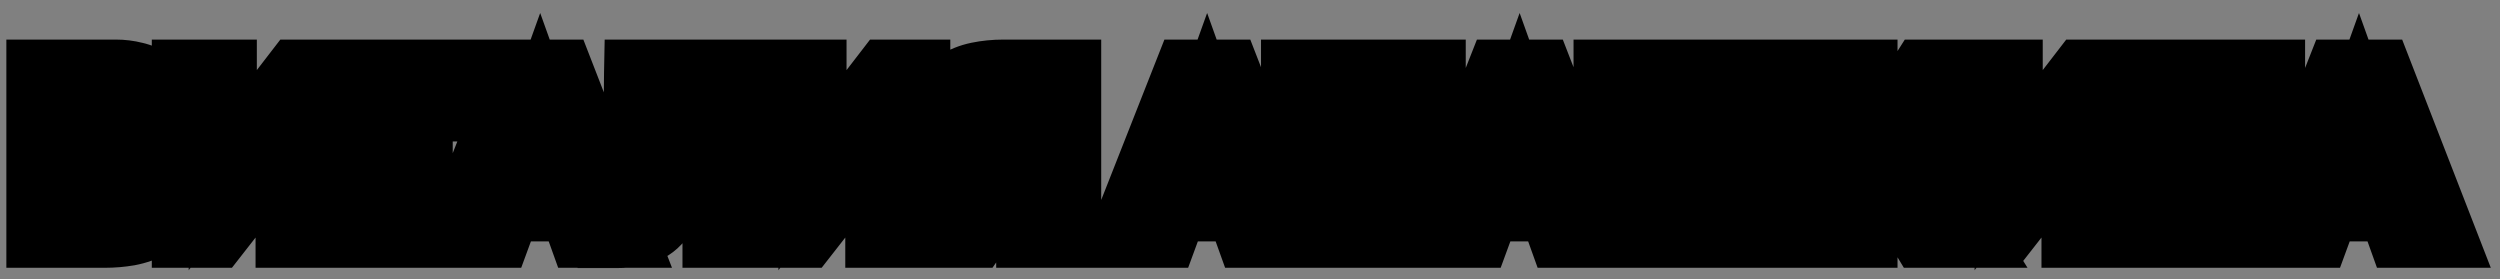 <?xml version="1.0" encoding="UTF-8"?> <svg xmlns="http://www.w3.org/2000/svg" width="188" height="21" viewBox="0 0 188 21" fill="none"><rect x="0" y="0" width="188" height="21" fill="#808080" stroke="none"/><mask id="path-1-outside-1_1602_45" maskUnits="userSpaceOnUse" x="-0.199" y="0.576" width="188" height="20" fill="black"><rect fill="white" x="-0.199" y="0.576" width="188" height="20"></rect><path d="M3.042 17.576V5.54H8.703C9.19 5.54 9.655 5.597 10.097 5.71C10.55 5.812 10.947 5.988 11.287 6.237C11.627 6.475 11.899 6.793 12.103 7.189C12.307 7.586 12.409 8.073 12.409 8.651C12.409 9.15 12.307 9.609 12.103 10.028C11.91 10.436 11.598 10.771 11.168 11.031C11.757 11.258 12.199 11.62 12.494 12.119C12.8 12.607 12.953 13.196 12.953 13.887C12.953 14.635 12.794 15.247 12.477 15.723C12.171 16.199 11.774 16.573 11.287 16.845C10.811 17.117 10.272 17.31 9.672 17.423C9.071 17.525 8.476 17.576 7.887 17.576H3.042ZM7.768 10.317C8.334 10.317 8.793 10.232 9.145 10.062C9.507 9.881 9.689 9.563 9.689 9.11C9.689 8.883 9.638 8.702 9.536 8.566C9.445 8.419 9.32 8.311 9.162 8.243C9.014 8.164 8.839 8.113 8.635 8.09C8.442 8.068 8.238 8.056 8.023 8.056H5.813V10.317H7.768ZM5.813 15.077H7.904C8.221 15.077 8.516 15.06 8.788 15.026C9.071 14.992 9.315 14.93 9.519 14.839C9.723 14.748 9.881 14.618 9.995 14.448C10.119 14.267 10.182 14.034 10.182 13.751C10.182 13.502 10.125 13.303 10.012 13.156C9.91 12.998 9.768 12.879 9.587 12.799C9.405 12.72 9.196 12.669 8.958 12.646C8.72 12.623 8.47 12.612 8.21 12.612H5.813V15.077ZM16.75 12.799L22.343 5.54H24.553V17.576H21.782V10.419L16.189 17.576H13.979V5.54H16.75V12.799ZM25.038 8.073V5.54H35.17V8.073H31.481V17.576H28.71V8.073H25.038ZM38.136 15.587L37.405 17.576H34.413L39.156 5.54H42.114L46.789 17.576H43.78L43.066 15.587H38.136ZM38.986 13.105H42.216C41.955 12.346 41.689 11.592 41.417 10.844C41.156 10.085 40.89 9.325 40.618 8.566L38.986 13.105ZM50.571 8.073L50.554 10.946C50.554 11.354 50.548 11.79 50.537 12.255C50.526 12.709 50.492 13.162 50.435 13.615C50.389 14.069 50.316 14.511 50.214 14.941C50.112 15.361 49.965 15.74 49.772 16.08C49.466 16.624 49.035 17.015 48.48 17.253C47.925 17.48 47.261 17.593 46.491 17.593H45.998V15.06C46.383 15.06 46.684 14.998 46.899 14.873C47.126 14.737 47.301 14.567 47.426 14.363C47.55 14.148 47.641 13.904 47.698 13.632C47.766 13.349 47.811 13.06 47.834 12.765C47.879 12.028 47.907 11.354 47.919 10.742C47.941 10.119 47.953 9.524 47.953 8.957C47.964 8.379 47.97 7.818 47.97 7.274C47.97 6.719 47.975 6.141 47.987 5.54H56.657V17.576H53.886V8.073H50.571ZM61.096 12.799L66.689 5.54H68.899V17.576H66.128V10.419L60.535 17.576H58.325V5.54H61.096V12.799ZM80.247 5.54V17.576H77.476V13.632H76.048L73.294 17.576H70.013L73.277 13.258C72.337 12.998 71.634 12.556 71.169 11.932C70.716 11.309 70.489 10.527 70.489 9.586C70.489 8.793 70.625 8.136 70.897 7.614C71.169 7.093 71.532 6.679 71.985 6.373C72.439 6.067 72.966 5.852 73.566 5.727C74.167 5.603 74.802 5.54 75.47 5.54H80.247ZM77.476 11.201V8.073H75.045C74.785 8.085 74.541 8.124 74.314 8.192C74.099 8.249 73.906 8.339 73.736 8.464C73.566 8.589 73.436 8.748 73.345 8.94C73.255 9.133 73.209 9.371 73.209 9.654C73.209 9.96 73.277 10.215 73.413 10.419C73.561 10.612 73.742 10.771 73.957 10.895C74.184 11.008 74.433 11.088 74.705 11.133C74.977 11.178 75.255 11.201 75.538 11.201H77.476ZM88.289 15.587L87.558 17.576H84.566L89.309 5.54H92.267L96.942 17.576H93.933L93.219 15.587H88.289ZM89.139 13.105H92.369C92.109 12.346 91.842 11.592 91.57 10.844C91.309 10.085 91.043 9.325 90.771 8.566L89.139 13.105ZM100.163 10.385H104.889V5.54H107.66V17.576H104.889V12.884H100.163V17.576H97.392V5.54H100.163V10.385ZM111.79 15.587L111.059 17.576H108.067L112.81 5.54H115.768L120.443 17.576H117.434L116.72 15.587H111.79ZM112.64 13.105H115.87C115.61 12.346 115.343 11.592 115.071 10.844C114.811 10.085 114.544 9.325 114.272 8.566L112.64 13.105ZM120.893 17.576V5.54H123.664V15.077H126.911V5.54H129.682V15.077H132.929V5.54H135.7V17.576H120.893ZM140.13 12.85V17.576H137.359V5.54H140.13V10.334H141.609L144.652 5.54H147.831L143.921 11.286L147.848 17.576H144.618L141.762 12.85H140.13ZM151.05 12.799L156.643 5.54H158.853V17.576H156.082V10.419L150.489 17.576H148.279V5.54H151.05V12.799ZM163.282 10.385H168.008V5.54H170.779V17.576H168.008V12.884H163.282V17.576H160.511V5.54H163.282V10.385ZM174.91 15.587L174.179 17.576H171.187L175.93 5.54H178.888L183.563 17.576H180.554L179.84 15.587H174.91ZM175.76 13.105H178.99C178.729 12.346 178.463 11.592 178.191 10.844C177.93 10.085 177.664 9.325 177.392 8.566L175.76 13.105Z"></path></mask><path d="M3.042 17.576V5.54H8.703C9.19 5.54 9.655 5.597 10.097 5.71C10.55 5.812 10.947 5.988 11.287 6.237C11.627 6.475 11.899 6.793 12.103 7.189C12.307 7.586 12.409 8.073 12.409 8.651C12.409 9.15 12.307 9.609 12.103 10.028C11.91 10.436 11.598 10.771 11.168 11.031C11.757 11.258 12.199 11.62 12.494 12.119C12.8 12.607 12.953 13.196 12.953 13.887C12.953 14.635 12.794 15.247 12.477 15.723C12.171 16.199 11.774 16.573 11.287 16.845C10.811 17.117 10.272 17.31 9.672 17.423C9.071 17.525 8.476 17.576 7.887 17.576H3.042ZM7.768 10.317C8.334 10.317 8.793 10.232 9.145 10.062C9.507 9.881 9.689 9.563 9.689 9.11C9.689 8.883 9.638 8.702 9.536 8.566C9.445 8.419 9.32 8.311 9.162 8.243C9.014 8.164 8.839 8.113 8.635 8.09C8.442 8.068 8.238 8.056 8.023 8.056H5.813V10.317H7.768ZM5.813 15.077H7.904C8.221 15.077 8.516 15.06 8.788 15.026C9.071 14.992 9.315 14.93 9.519 14.839C9.723 14.748 9.881 14.618 9.995 14.448C10.119 14.267 10.182 14.034 10.182 13.751C10.182 13.502 10.125 13.303 10.012 13.156C9.91 12.998 9.768 12.879 9.587 12.799C9.405 12.72 9.196 12.669 8.958 12.646C8.72 12.623 8.47 12.612 8.21 12.612H5.813V15.077ZM16.75 12.799L22.343 5.54H24.553V17.576H21.782V10.419L16.189 17.576H13.979V5.54H16.75V12.799ZM25.038 8.073V5.54H35.17V8.073H31.481V17.576H28.71V8.073H25.038ZM38.136 15.587L37.405 17.576H34.413L39.156 5.54H42.114L46.789 17.576H43.78L43.066 15.587H38.136ZM38.986 13.105H42.216C41.955 12.346 41.689 11.592 41.417 10.844C41.156 10.085 40.89 9.325 40.618 8.566L38.986 13.105ZM50.571 8.073L50.554 10.946C50.554 11.354 50.548 11.79 50.537 12.255C50.526 12.709 50.492 13.162 50.435 13.615C50.389 14.069 50.316 14.511 50.214 14.941C50.112 15.361 49.965 15.74 49.772 16.08C49.466 16.624 49.035 17.015 48.48 17.253C47.925 17.48 47.261 17.593 46.491 17.593H45.998V15.06C46.383 15.06 46.684 14.998 46.899 14.873C47.126 14.737 47.301 14.567 47.426 14.363C47.55 14.148 47.641 13.904 47.698 13.632C47.766 13.349 47.811 13.06 47.834 12.765C47.879 12.028 47.907 11.354 47.919 10.742C47.941 10.119 47.953 9.524 47.953 8.957C47.964 8.379 47.97 7.818 47.97 7.274C47.97 6.719 47.975 6.141 47.987 5.54H56.657V17.576H53.886V8.073H50.571ZM61.096 12.799L66.689 5.54H68.899V17.576H66.128V10.419L60.535 17.576H58.325V5.54H61.096V12.799ZM80.247 5.54V17.576H77.476V13.632H76.048L73.294 17.576H70.013L73.277 13.258C72.337 12.998 71.634 12.556 71.169 11.932C70.716 11.309 70.489 10.527 70.489 9.586C70.489 8.793 70.625 8.136 70.897 7.614C71.169 7.093 71.532 6.679 71.985 6.373C72.439 6.067 72.966 5.852 73.566 5.727C74.167 5.603 74.802 5.54 75.47 5.54H80.247ZM77.476 11.201V8.073H75.045C74.785 8.085 74.541 8.124 74.314 8.192C74.099 8.249 73.906 8.339 73.736 8.464C73.566 8.589 73.436 8.748 73.345 8.94C73.255 9.133 73.209 9.371 73.209 9.654C73.209 9.96 73.277 10.215 73.413 10.419C73.561 10.612 73.742 10.771 73.957 10.895C74.184 11.008 74.433 11.088 74.705 11.133C74.977 11.178 75.255 11.201 75.538 11.201H77.476ZM88.289 15.587L87.558 17.576H84.566L89.309 5.54H92.267L96.942 17.576H93.933L93.219 15.587H88.289ZM89.139 13.105H92.369C92.109 12.346 91.842 11.592 91.57 10.844C91.309 10.085 91.043 9.325 90.771 8.566L89.139 13.105ZM100.163 10.385H104.889V5.54H107.66V17.576H104.889V12.884H100.163V17.576H97.392V5.54H100.163V10.385ZM111.79 15.587L111.059 17.576H108.067L112.81 5.54H115.768L120.443 17.576H117.434L116.72 15.587H111.79ZM112.64 13.105H115.87C115.61 12.346 115.343 11.592 115.071 10.844C114.811 10.085 114.544 9.325 114.272 8.566L112.64 13.105ZM120.893 17.576V5.54H123.664V15.077H126.911V5.54H129.682V15.077H132.929V5.54H135.7V17.576H120.893ZM140.13 12.85V17.576H137.359V5.54H140.13V10.334H141.609L144.652 5.54H147.831L143.921 11.286L147.848 17.576H144.618L141.762 12.85H140.13ZM151.05 12.799L156.643 5.54H158.853V17.576H156.082V10.419L150.489 17.576H148.279V5.54H151.05V12.799ZM163.282 10.385H168.008V5.54H170.779V17.576H168.008V12.884H163.282V17.576H160.511V5.54H163.282V10.385ZM174.91 15.587L174.179 17.576H171.187L175.93 5.54H178.888L183.563 17.576H180.554L179.84 15.587H174.91ZM175.76 13.105H178.99C178.729 12.346 178.463 11.592 178.191 10.844C177.93 10.085 177.664 9.325 177.392 8.566L175.76 13.105Z" fill="#F7F5F2"></path><path d="M3.042 17.576H0.478V20.14H3.042V17.576ZM3.042 5.54V2.976H0.478V5.54H3.042ZM10.097 5.71L9.46 8.194L9.497 8.203L9.534 8.211L10.097 5.71ZM11.287 6.237L9.771 8.305L9.793 8.321L9.817 8.337L11.287 6.237ZM12.103 7.189L9.823 8.362L9.823 8.362L12.103 7.189ZM12.103 10.028L9.797 8.907L9.791 8.92L9.784 8.933L12.103 10.028ZM11.168 11.031L9.84 8.838L5.365 11.546L10.247 13.424L11.168 11.031ZM12.494 12.119L10.287 13.423L10.304 13.453L10.323 13.482L12.494 12.119ZM12.477 15.723L10.344 14.301L10.332 14.319L10.32 14.337L12.477 15.723ZM11.287 16.845L10.037 14.607L10.026 14.613L10.015 14.619L11.287 16.845ZM9.672 17.423L10.101 19.951L10.124 19.947L10.147 19.942L9.672 17.423ZM9.145 10.062L10.261 12.37L10.276 12.363L10.291 12.355L9.145 10.062ZM9.536 8.566L7.352 9.91L7.414 10.01L7.485 10.104L9.536 8.566ZM9.162 8.243L7.946 10.501L8.047 10.555L8.152 10.6L9.162 8.243ZM8.635 8.09L8.335 10.636L8.343 10.637L8.352 10.638L8.635 8.09ZM5.813 8.056V5.492H3.249V8.056H5.813ZM5.813 10.317H3.249V12.881H5.813V10.317ZM5.813 15.077H3.249V17.641H5.813V15.077ZM8.788 15.026L8.482 12.481L8.47 12.482L8.788 15.026ZM9.995 14.448L7.882 12.996L7.872 13.011L7.862 13.026L9.995 14.448ZM10.012 13.156L7.855 14.543L7.914 14.634L7.98 14.719L10.012 13.156ZM8.958 12.646L9.201 10.094L9.201 10.094L8.958 12.646ZM5.813 12.612V10.048H3.249V12.612H5.813ZM3.042 17.576H5.606V5.54H3.042H0.478V17.576H3.042ZM3.042 5.54V8.104H8.703V5.54V2.976H3.042V5.54ZM8.703 5.54V8.104C8.99 8.104 9.24 8.137 9.46 8.194L10.097 5.71L10.734 3.227C10.07 3.057 9.39 2.976 8.703 2.976V5.54ZM10.097 5.71L9.534 8.211C9.678 8.244 9.743 8.284 9.771 8.305L11.287 6.237L12.803 4.17C12.15 3.691 11.422 3.38 10.66 3.209L10.097 5.71ZM11.287 6.237L9.817 8.337C9.814 8.335 9.81 8.333 9.806 8.329C9.802 8.326 9.8 8.323 9.799 8.322C9.798 8.321 9.8 8.323 9.804 8.329C9.808 8.334 9.814 8.345 9.823 8.362L12.103 7.189L14.383 6.017C14.003 5.278 13.463 4.631 12.757 4.137L11.287 6.237ZM12.103 7.189L9.823 8.362C9.793 8.304 9.845 8.364 9.845 8.651H12.409H14.973C14.973 7.782 14.82 6.867 14.383 6.017L12.103 7.189ZM12.409 8.651H9.845C9.845 8.789 9.82 8.861 9.797 8.907L12.103 10.028L14.408 11.15C14.794 10.357 14.973 9.511 14.973 8.651H12.409ZM12.103 10.028L9.784 8.933C9.793 8.916 9.803 8.897 9.815 8.88C9.827 8.862 9.839 8.847 9.849 8.837C9.87 8.814 9.874 8.818 9.84 8.838L11.168 11.031L12.495 13.225C13.305 12.734 13.989 12.038 14.421 11.123L12.103 10.028ZM11.168 11.031L10.247 13.424C10.281 13.437 10.301 13.447 10.31 13.453C10.319 13.458 10.32 13.459 10.315 13.455C10.31 13.451 10.303 13.445 10.297 13.437C10.294 13.433 10.291 13.43 10.289 13.428C10.287 13.425 10.287 13.423 10.287 13.423L12.494 12.119L14.701 10.815C14.085 9.773 13.165 9.053 12.088 8.638L11.168 11.031ZM12.494 12.119L10.323 13.482C10.325 13.486 10.389 13.58 10.389 13.887H12.953H15.517C15.517 12.812 15.275 11.727 14.665 10.756L12.494 12.119ZM12.953 13.887H10.389C10.389 14.283 10.306 14.358 10.344 14.301L12.477 15.723L14.61 17.145C15.283 16.136 15.517 14.988 15.517 13.887H12.953ZM12.477 15.723L10.32 14.337C10.239 14.464 10.152 14.543 10.037 14.607L11.287 16.845L12.536 19.084C13.397 18.604 14.103 17.935 14.633 17.11L12.477 15.723ZM11.287 16.845L10.015 14.619C9.813 14.735 9.549 14.837 9.196 14.904L9.672 17.423L10.147 19.942C10.996 19.782 11.809 19.5 12.559 19.071L11.287 16.845ZM9.672 17.423L9.243 14.896C8.779 14.974 8.328 15.012 7.887 15.012V17.576V20.14C8.625 20.14 9.363 20.076 10.101 19.951L9.672 17.423ZM7.887 17.576V15.012H3.042V17.576V20.14H7.887V17.576ZM7.768 10.317V12.881C8.56 12.881 9.441 12.767 10.261 12.37L9.145 10.062L8.028 7.754C8.094 7.722 8.117 7.724 8.07 7.733C8.023 7.741 7.926 7.753 7.768 7.753V10.317ZM9.145 10.062L10.291 12.355C10.874 12.064 11.41 11.606 11.779 10.96C12.138 10.331 12.252 9.677 12.252 9.11H9.689H7.125C7.125 8.997 7.149 8.728 7.327 8.416C7.514 8.088 7.778 7.879 7.998 7.769L9.145 10.062ZM9.689 9.11H12.252C12.252 8.512 12.117 7.735 11.587 7.028L9.536 8.566L7.485 10.104C7.158 9.669 7.125 9.255 7.125 9.11H9.689ZM9.536 8.566L11.719 7.223C11.352 6.626 10.818 6.164 10.172 5.887L9.162 8.243L8.152 10.6C7.823 10.459 7.538 10.212 7.352 9.91L9.536 8.566ZM9.162 8.243L10.377 5.986C9.883 5.72 9.377 5.593 8.918 5.542L8.635 8.09L8.352 10.638C8.301 10.633 8.146 10.608 7.946 10.501L9.162 8.243ZM8.635 8.09L8.934 5.544C8.632 5.508 8.327 5.492 8.023 5.492V8.056V10.62C8.149 10.62 8.252 10.627 8.335 10.636L8.635 8.09ZM8.023 8.056V5.492H5.813V8.056V10.62H8.023V8.056ZM5.813 8.056H3.249V10.317H5.813H8.377V8.056H5.813ZM5.813 10.317V12.881H7.768V10.317V7.753H5.813V10.317ZM5.813 15.077V17.641H7.904V15.077V12.513H5.813V15.077ZM7.904 15.077V17.641C8.311 17.641 8.713 17.619 9.106 17.57L8.788 15.026L8.47 12.482C8.318 12.501 8.131 12.513 7.904 12.513V15.077ZM8.788 15.026L9.093 17.572C9.564 17.515 10.068 17.401 10.56 17.182L9.519 14.839L8.478 12.496C8.522 12.477 8.548 12.47 8.548 12.47C8.548 12.47 8.543 12.471 8.532 12.473C8.521 12.475 8.504 12.478 8.482 12.481L8.788 15.026ZM9.519 14.839L10.56 17.182C11.165 16.913 11.72 16.482 12.128 15.87L9.995 14.448L7.862 13.026C8.042 12.755 8.28 12.584 8.478 12.496L9.519 14.839ZM9.995 14.448L12.107 15.901C12.6 15.184 12.745 14.405 12.745 13.751H10.182H7.618C7.618 13.664 7.639 13.35 7.882 12.996L9.995 14.448ZM10.182 13.751H12.745C12.745 13.128 12.603 12.32 12.044 11.593L10.012 13.156L7.98 14.719C7.647 14.287 7.618 13.875 7.618 13.751H10.182ZM10.012 13.156L12.168 11.77C11.779 11.165 11.235 10.722 10.614 10.45L9.587 12.799L8.559 15.148C8.302 15.035 8.04 14.831 7.855 14.543L10.012 13.156ZM9.587 12.799L10.614 10.45C10.138 10.242 9.655 10.137 9.201 10.094L8.958 12.646L8.715 15.198C8.736 15.2 8.672 15.198 8.559 15.148L9.587 12.799ZM8.958 12.646L9.201 10.094C8.875 10.063 8.544 10.048 8.21 10.048V12.612V15.176C8.396 15.176 8.564 15.184 8.715 15.198L8.958 12.646ZM8.21 12.612V10.048H5.813V12.612V15.176H8.21V12.612ZM5.813 12.612H3.249V15.077H5.813H8.377V12.612H5.813ZM16.75 12.799H14.187V20.327L18.781 14.364L16.75 12.799ZM22.343 5.54V2.976H21.082L20.312 3.975L22.343 5.54ZM24.553 5.54H27.117V2.976H24.553V5.54ZM24.553 17.576V20.14H27.117V17.576H24.553ZM21.782 17.576H19.218V20.14H21.782V17.576ZM21.782 10.419H24.346V2.975L19.762 8.841L21.782 10.419ZM16.189 17.576V20.14H17.439L18.209 19.155L16.189 17.576ZM13.979 17.576H11.415V20.14H13.979V17.576ZM13.979 5.54V2.976H11.415V5.54H13.979ZM16.75 5.54H19.314V2.976H16.75V5.54ZM16.75 12.799L18.781 14.364L24.374 7.105L22.343 5.54L20.312 3.975L14.719 11.234L16.75 12.799ZM22.343 5.54V8.104H24.553V5.54V2.976H22.343V5.54ZM24.553 5.54H21.989V17.576H24.553H27.117V5.54H24.553ZM24.553 17.576V15.012H21.782V17.576V20.14H24.553V17.576ZM21.782 17.576H24.346V10.419H21.782H19.218V17.576H21.782ZM21.782 10.419L19.762 8.841L14.169 15.998L16.189 17.576L18.209 19.155L23.802 11.998L21.782 10.419ZM16.189 17.576V15.012H13.979V17.576V20.14H16.189V17.576ZM13.979 17.576H16.543V5.54H13.979H11.415V17.576H13.979ZM13.979 5.54V8.104H16.75V5.54V2.976H13.979V5.54ZM16.75 5.54H14.187V12.799H16.75H19.314V5.54H16.75ZM25.038 8.073H22.475V10.637H25.038V8.073ZM25.038 5.54V2.976H22.475V5.54H25.038ZM35.17 5.54H37.734V2.976H35.17V5.54ZM35.17 8.073V10.637H37.734V8.073H35.17ZM31.481 8.073V5.509H28.918V8.073H31.481ZM31.481 17.576V20.14H34.045V17.576H31.481ZM28.71 17.576H26.147V20.14H28.71V17.576ZM28.71 8.073H31.274V5.509H28.71V8.073ZM25.038 8.073H27.602V5.54H25.038H22.475V8.073H25.038ZM25.038 5.54V8.104H35.17V5.54V2.976H25.038V5.54ZM35.17 5.54H32.607V8.073H35.17H37.734V5.54H35.17ZM35.17 8.073V5.509H31.481V8.073V10.637H35.17V8.073ZM31.481 8.073H28.918V17.576H31.481H34.045V8.073H31.481ZM31.481 17.576V15.012H28.71V17.576V20.14H31.481V17.576ZM28.71 17.576H31.274V8.073H28.71H26.147V17.576H28.71ZM28.71 8.073V5.509H25.038V8.073V10.637H28.71V8.073ZM38.136 15.587V13.023H36.347L35.73 14.703L38.136 15.587ZM37.405 17.576V20.14H39.194L39.811 18.461L37.405 17.576ZM34.413 17.576L32.028 16.636L30.647 20.14H34.413V17.576ZM39.156 5.54V2.976H37.41L36.771 4.6L39.156 5.54ZM42.114 5.54L44.504 4.612L43.868 2.976H42.114V5.54ZM46.789 17.576V20.14H50.535L49.179 16.648L46.789 17.576ZM43.78 17.576L41.367 18.442L41.976 20.14H43.78V17.576ZM43.066 15.587L45.479 14.721L44.87 13.023H43.066V15.587ZM38.986 13.105L36.573 12.238L35.34 15.669H38.986V13.105ZM42.216 13.105V15.669H45.807L44.641 12.273L42.216 13.105ZM41.417 10.844L38.992 11.677L39 11.698L39.008 11.72L41.417 10.844ZM40.618 8.566L43.032 7.702L40.622 0.976L38.205 7.699L40.618 8.566ZM38.136 15.587L35.73 14.703L34.998 16.692L37.405 17.576L39.811 18.461L40.542 16.472L38.136 15.587ZM37.405 17.576V15.012H34.413V17.576V20.14H37.405V17.576ZM34.413 17.576L36.798 18.516L41.541 6.48L39.156 5.54L36.771 4.6L32.028 16.636L34.413 17.576ZM39.156 5.54V8.104H42.114V5.54V2.976H39.156V5.54ZM42.114 5.54L39.724 6.468L44.399 18.504L46.789 17.576L49.179 16.648L44.504 4.612L42.114 5.54ZM46.789 17.576V15.012H43.78V17.576V20.14H46.789V17.576ZM43.78 17.576L46.193 16.71L45.479 14.721L43.066 15.587L40.653 16.453L41.367 18.442L43.78 17.576ZM43.066 15.587V13.023H38.136V15.587V18.151H43.066V15.587ZM38.986 13.105V15.669H42.216V13.105V10.541H38.986V13.105ZM42.216 13.105L44.641 12.273C44.375 11.499 44.104 10.731 43.826 9.968L41.417 10.844L39.008 11.72C39.274 12.454 39.535 13.193 39.791 13.938L42.216 13.105ZM41.417 10.844L43.842 10.012C43.577 9.242 43.307 8.472 43.032 7.702L40.618 8.566L38.204 9.431C38.472 10.179 38.735 10.928 38.992 11.677L41.417 10.844ZM40.618 8.566L38.205 7.699L36.573 12.238L38.986 13.105L41.398 13.973L43.031 9.434L40.618 8.566ZM50.571 8.073V5.509H48.022L48.007 8.058L50.571 8.073ZM50.554 10.946L47.99 10.931L47.99 10.939V10.946H50.554ZM50.537 12.255L53.1 12.319L53.1 12.318L50.537 12.255ZM50.435 13.615L47.891 13.297L47.887 13.329L47.884 13.36L50.435 13.615ZM50.214 14.941L52.705 15.547L52.707 15.54L52.709 15.532L50.214 14.941ZM49.772 16.08L47.541 14.816L47.537 14.823L49.772 16.08ZM48.48 17.253L49.449 19.627L49.469 19.618L49.49 19.61L48.48 17.253ZM45.998 17.593H43.434V20.157H45.998V17.593ZM45.998 15.06V12.496H43.434V15.06H45.998ZM46.899 14.873L48.183 17.092L48.201 17.082L48.218 17.072L46.899 14.873ZM47.426 14.363L49.614 15.7L49.629 15.674L49.645 15.648L47.426 14.363ZM47.698 13.632L45.205 13.034L45.196 13.071L45.188 13.109L47.698 13.632ZM47.834 12.765L50.39 12.962L50.392 12.942L50.393 12.923L47.834 12.765ZM47.919 10.742L45.357 10.649L45.356 10.672L45.355 10.695L47.919 10.742ZM47.953 8.957L45.39 8.907L45.389 8.932V8.957H47.953ZM47.987 5.54V2.976H45.471L45.423 5.492L47.987 5.54ZM56.657 5.54H59.221V2.976H56.657V5.54ZM56.657 17.576V20.14H59.221V17.576H56.657ZM53.886 17.576H51.322V20.14H53.886V17.576ZM53.886 8.073H56.45V5.509H53.886V8.073ZM50.571 8.073L48.007 8.058L47.99 10.931L50.554 10.946L53.118 10.961L53.135 8.088L50.571 8.073ZM50.554 10.946H47.99C47.99 11.331 47.985 11.746 47.974 12.193L50.537 12.255L53.1 12.318C53.112 11.835 53.118 11.378 53.118 10.946H50.554ZM50.537 12.255L47.974 12.191C47.965 12.559 47.937 12.928 47.891 13.297L50.435 13.615L52.979 13.933C53.046 13.396 53.086 12.858 53.1 12.319L50.537 12.255ZM50.435 13.615L47.884 13.36C47.849 13.704 47.794 14.033 47.719 14.35L50.214 14.941L52.709 15.532C52.837 14.988 52.93 14.433 52.986 13.87L50.435 13.615ZM50.214 14.941L47.723 14.335C47.671 14.548 47.606 14.703 47.541 14.816L49.772 16.08L52.002 17.344C52.323 16.778 52.553 16.173 52.705 15.547L50.214 14.941ZM49.772 16.08L47.537 14.823C47.523 14.849 47.511 14.865 47.505 14.873C47.502 14.877 47.5 14.88 47.498 14.881C47.497 14.882 47.496 14.883 47.496 14.883C47.496 14.883 47.496 14.883 47.496 14.883C47.496 14.883 47.495 14.884 47.494 14.885C47.492 14.886 47.485 14.89 47.47 14.897L48.48 17.253L49.49 19.61C50.581 19.142 51.434 18.355 52.006 17.337L49.772 16.08ZM48.48 17.253L47.511 14.88C47.337 14.95 47.02 15.029 46.491 15.029V17.593V20.157C47.503 20.157 48.512 20.009 49.449 19.627L48.48 17.253ZM46.491 17.593V15.029H45.998V17.593V20.157H46.491V17.593ZM45.998 17.593H48.562V15.06H45.998H43.434V17.593H45.998ZM45.998 15.06V17.624C46.608 17.624 47.42 17.534 48.183 17.092L46.899 14.873L45.614 12.654C45.792 12.552 45.933 12.515 45.991 12.503C46.049 12.491 46.058 12.496 45.998 12.496V15.06ZM46.899 14.873L48.218 17.072C48.761 16.746 49.251 16.293 49.614 15.7L47.426 14.363L45.238 13.026C45.351 12.841 45.49 12.729 45.58 12.675L46.899 14.873ZM47.426 14.363L49.645 15.648C49.921 15.17 50.102 14.664 50.208 14.155L47.698 13.632L45.188 13.109C45.184 13.128 45.182 13.132 45.184 13.125C45.187 13.118 45.194 13.101 45.207 13.079L47.426 14.363ZM47.698 13.632L50.191 14.23C50.291 13.813 50.357 13.39 50.39 12.962L47.834 12.765L45.278 12.569C45.265 12.73 45.241 12.884 45.205 13.034L47.698 13.632ZM47.834 12.765L50.393 12.923C50.44 12.156 50.47 11.445 50.482 10.79L47.919 10.742L45.355 10.695C45.345 11.264 45.319 11.9 45.275 12.608L47.834 12.765ZM47.919 10.742L50.481 10.835C50.505 10.184 50.517 9.558 50.517 8.957H47.953H45.389C45.389 9.49 45.378 10.054 45.357 10.649L47.919 10.742ZM47.953 8.957L50.516 9.007C50.528 8.414 50.534 7.836 50.534 7.274H47.97H45.406C45.406 7.8 45.401 8.345 45.39 8.907L47.953 8.957ZM47.97 7.274H50.534C50.534 6.736 50.539 6.174 50.55 5.589L47.987 5.54L45.423 5.492C45.412 6.107 45.406 6.701 45.406 7.274H47.97ZM47.987 5.54V8.104H56.657V5.54V2.976H47.987V5.54ZM56.657 5.54H54.093V17.576H56.657H59.221V5.54H56.657ZM56.657 17.576V15.012H53.886V17.576V20.14H56.657V17.576ZM53.886 17.576H56.45V8.073H53.886H51.322V17.576H53.886ZM53.886 8.073V5.509H50.571V8.073V10.637H53.886V8.073ZM61.096 12.799H58.533V20.327L63.127 14.364L61.096 12.799ZM66.689 5.54V2.976H65.428L64.659 3.975L66.689 5.54ZM68.899 5.54H71.463V2.976H68.899V5.54ZM68.899 17.576V20.14H71.463V17.576H68.899ZM66.128 17.576H63.565V20.14H66.128V17.576ZM66.128 10.419H68.692V2.975L64.108 8.841L66.128 10.419ZM60.535 17.576V20.14H61.786L62.556 19.155L60.535 17.576ZM58.325 17.576H55.762V20.14H58.325V17.576ZM58.325 5.54V2.976H55.762V5.54H58.325ZM61.096 5.54H63.66V2.976H61.096V5.54ZM61.096 12.799L63.127 14.364L68.72 7.105L66.689 5.54L64.659 3.975L59.066 11.234L61.096 12.799ZM66.689 5.54V8.104H68.899V5.54V2.976H66.689V5.54ZM68.899 5.54H66.336V17.576H68.899H71.463V5.54H68.899ZM68.899 17.576V15.012H66.128V17.576V20.14H68.899V17.576ZM66.128 17.576H68.692V10.419H66.128H63.565V17.576H66.128ZM66.128 10.419L64.108 8.841L58.515 15.998L60.535 17.576L62.556 19.155L68.148 11.998L66.128 10.419ZM60.535 17.576V15.012H58.325V17.576V20.14H60.535V17.576ZM58.325 17.576H60.889V5.54H58.325H55.762V17.576H58.325ZM58.325 5.54V8.104H61.096V5.54V2.976H58.325V5.54ZM61.096 5.54H58.533V12.799H61.096H63.66V5.54H61.096ZM80.247 5.54H82.811V2.976H80.247V5.54ZM80.247 17.576V20.14H82.811V17.576H80.247ZM77.476 17.576H74.913V20.14H77.476V17.576ZM77.476 13.632H80.04V11.068H77.476V13.632ZM76.048 13.632V11.068H74.712L73.946 12.164L76.048 13.632ZM73.294 17.576V20.14H74.631L75.396 19.044L73.294 17.576ZM70.013 17.576L67.968 16.03L64.862 20.14H70.013V17.576ZM73.277 13.258L75.323 14.804L77.597 11.795L73.962 10.787L73.277 13.258ZM71.169 11.932L69.096 13.44L69.105 13.452L69.114 13.464L71.169 11.932ZM71.985 6.373L70.551 4.248L70.551 4.248L71.985 6.373ZM77.476 11.201V13.765H80.04V11.201H77.476ZM77.476 8.073H80.04V5.509H77.476V8.073ZM75.045 8.073V5.509H74.99L74.934 5.512L75.045 8.073ZM74.314 8.192L74.967 10.671L75.009 10.66L75.051 10.648L74.314 8.192ZM73.736 8.464L75.252 10.532L75.252 10.532L73.736 8.464ZM73.345 8.94L75.665 10.032L75.665 10.032L73.345 8.94ZM73.413 10.419L71.28 11.841L71.326 11.911L71.377 11.976L73.413 10.419ZM73.957 10.895L72.673 13.114L72.741 13.153L72.811 13.188L73.957 10.895ZM74.705 11.133L74.284 13.662L74.284 13.662L74.705 11.133ZM80.247 5.54H77.684V17.576H80.247H82.811V5.54H80.247ZM80.247 17.576V15.012H77.476V17.576V20.14H80.247V17.576ZM77.476 17.576H80.04V13.632H77.476H74.913V17.576H77.476ZM77.476 13.632V11.068H76.048V13.632V16.196H77.476V13.632ZM76.048 13.632L73.946 12.164L71.192 16.108L73.294 17.576L75.396 19.044L78.15 15.1L76.048 13.632ZM73.294 17.576V15.012H70.013V17.576V20.14H73.294V17.576ZM70.013 17.576L72.059 19.122L75.323 14.804L73.277 13.258L71.232 11.712L67.968 16.03L70.013 17.576ZM73.277 13.258L73.962 10.787C73.427 10.639 73.27 10.461 73.225 10.4L71.169 11.932L69.114 13.464C69.998 14.65 71.246 15.356 72.593 15.729L73.277 13.258ZM71.169 11.932L73.243 10.424C73.173 10.328 73.053 10.107 73.053 9.586H70.489H67.926C67.926 10.947 68.259 12.289 69.096 13.44L71.169 11.932ZM70.489 9.586H73.053C73.053 9.068 73.144 8.85 73.17 8.8L70.897 7.614L68.624 6.428C68.106 7.421 67.926 8.518 67.926 9.586H70.489ZM70.897 7.614L73.17 8.8C73.26 8.627 73.346 8.548 73.42 8.498L71.985 6.373L70.551 4.248C69.718 4.81 69.078 5.558 68.624 6.428L70.897 7.614ZM71.985 6.373L73.42 8.498C73.565 8.4 73.774 8.303 74.087 8.237L73.566 5.727L73.045 3.217C72.158 3.401 71.313 3.734 70.551 4.248L71.985 6.373ZM73.566 5.727L74.087 8.237C74.502 8.151 74.961 8.104 75.47 8.104V5.54V2.976C74.642 2.976 73.832 3.054 73.045 3.217L73.566 5.727ZM75.47 5.54V8.104H80.247V5.54V2.976H75.47V5.54ZM77.476 11.201H80.04V8.073H77.476H74.913V11.201H77.476ZM77.476 8.073V5.509H75.045V8.073V10.637H77.476V8.073ZM75.045 8.073L74.934 5.512C74.483 5.531 74.027 5.602 73.578 5.737L74.314 8.192L75.051 10.648C75.055 10.647 75.087 10.638 75.157 10.634L75.045 8.073ZM74.314 8.192L73.662 5.713C73.153 5.847 72.664 6.071 72.22 6.397L73.736 8.464L75.252 10.532C75.149 10.608 75.045 10.651 74.967 10.671L74.314 8.192ZM73.736 8.464L72.22 6.397C71.702 6.777 71.297 7.273 71.026 7.849L73.345 8.94L75.665 10.032C75.576 10.222 75.431 10.4 75.252 10.532L73.736 8.464ZM73.345 8.94L71.026 7.849C70.73 8.476 70.646 9.112 70.646 9.654H73.209H75.773C75.773 9.629 75.779 9.79 75.665 10.032L73.345 8.94ZM73.209 9.654H70.646C70.646 10.341 70.801 11.122 71.28 11.841L73.413 10.419L75.547 8.997C75.754 9.308 75.773 9.58 75.773 9.654H73.209ZM73.413 10.419L71.377 11.976C71.734 12.444 72.174 12.825 72.673 13.114L73.957 10.895L75.242 8.676C75.311 8.716 75.387 8.78 75.45 8.862L73.413 10.419ZM73.957 10.895L72.811 13.188C73.285 13.425 73.782 13.578 74.284 13.662L74.705 11.133L75.127 8.604C75.105 8.601 75.094 8.597 75.092 8.597C75.09 8.596 75.094 8.597 75.104 8.602L73.957 10.895ZM74.705 11.133L74.284 13.662C74.699 13.731 75.118 13.765 75.538 13.765V11.201V8.637C75.392 8.637 75.256 8.626 75.127 8.604L74.705 11.133ZM75.538 11.201V13.765H77.476V11.201V8.637H75.538V11.201ZM88.289 15.587V13.023H86.5L85.883 14.703L88.289 15.587ZM87.558 17.576V20.14H89.347L89.965 18.461L87.558 17.576ZM84.566 17.576L82.181 16.636L80.8 20.14H84.566V17.576ZM89.309 5.54V2.976H87.564L86.924 4.6L89.309 5.54ZM92.267 5.54L94.657 4.612L94.022 2.976H92.267V5.54ZM96.942 17.576V20.14H100.688L99.332 16.648L96.942 17.576ZM93.933 17.576L91.52 18.442L92.13 20.14H93.933V17.576ZM93.219 15.587L95.632 14.721L95.023 13.023H93.219V15.587ZM89.139 13.105L86.727 12.238L85.493 15.669H89.139V13.105ZM92.369 13.105V15.669H95.96L94.794 12.273L92.369 13.105ZM91.57 10.844L89.145 11.677L89.153 11.698L89.161 11.72L91.57 10.844ZM90.771 8.566L93.185 7.702L90.776 0.976L88.359 7.699L90.771 8.566ZM88.289 15.587L85.883 14.703L85.152 16.692L87.558 17.576L89.965 18.461L90.696 16.472L88.289 15.587ZM87.558 17.576V15.012H84.566V17.576V20.14H87.558V17.576ZM84.566 17.576L86.951 18.516L91.695 6.48L89.309 5.54L86.924 4.6L82.181 16.636L84.566 17.576ZM89.309 5.54V8.104H92.267V5.54V2.976H89.309V5.54ZM92.267 5.54L89.877 6.468L94.552 18.504L96.942 17.576L99.332 16.648L94.657 4.612L92.267 5.54ZM96.942 17.576V15.012H93.933V17.576V20.14H96.942V17.576ZM93.933 17.576L96.346 16.71L95.632 14.721L93.219 15.587L90.806 16.453L91.52 18.442L93.933 17.576ZM93.219 15.587V13.023H88.289V15.587V18.151H93.219V15.587ZM89.139 13.105V15.669H92.369V13.105V10.541H89.139V13.105ZM92.369 13.105L94.794 12.273C94.528 11.499 94.257 10.731 93.98 9.968L91.57 10.844L89.161 11.72C89.427 12.454 89.689 13.193 89.944 13.938L92.369 13.105ZM91.57 10.844L93.995 10.012C93.731 9.242 93.461 8.472 93.185 7.702L90.771 8.566L88.358 9.431C88.626 10.179 88.888 10.928 89.145 11.677L91.57 10.844ZM90.771 8.566L88.359 7.699L86.727 12.238L89.139 13.105L91.552 13.973L93.184 9.434L90.771 8.566ZM100.163 10.385H97.599V12.949H100.163V10.385ZM104.889 10.385V12.949H107.453V10.385H104.889ZM104.889 5.54V2.976H102.325V5.54H104.889ZM107.66 5.54H110.224V2.976H107.66V5.54ZM107.66 17.576V20.14H110.224V17.576H107.66ZM104.889 17.576H102.325V20.14H104.889V17.576ZM104.889 12.884H107.453V10.32H104.889V12.884ZM100.163 12.884V10.32H97.599V12.884H100.163ZM100.163 17.576V20.14H102.727V17.576H100.163ZM97.392 17.576H94.828V20.14H97.392V17.576ZM97.392 5.54V2.976H94.828V5.54H97.392ZM100.163 5.54H102.727V2.976H100.163V5.54ZM100.163 10.385V12.949H104.889V10.385V7.821H100.163V10.385ZM104.889 10.385H107.453V5.54H104.889H102.325V10.385H104.889ZM104.889 5.54V8.104H107.66V5.54V2.976H104.889V5.54ZM107.66 5.54H105.096V17.576H107.66H110.224V5.54H107.66ZM107.66 17.576V15.012H104.889V17.576V20.14H107.66V17.576ZM104.889 17.576H107.453V12.884H104.889H102.325V17.576H104.889ZM104.889 12.884V10.32H100.163V12.884V15.448H104.889V12.884ZM100.163 12.884H97.599V17.576H100.163H102.727V12.884H100.163ZM100.163 17.576V15.012H97.392V17.576V20.14H100.163V17.576ZM97.392 17.576H99.956V5.54H97.392H94.828V17.576H97.392ZM97.392 5.54V8.104H100.163V5.54V2.976H97.392V5.54ZM100.163 5.54H97.599V10.385H100.163H102.727V5.54H100.163ZM111.79 15.587V13.023H110.001L109.384 14.703L111.79 15.587ZM111.059 17.576V20.14H112.849L113.466 18.461L111.059 17.576ZM108.067 17.576L105.682 16.636L104.301 20.14H108.067V17.576ZM112.81 5.54V2.976H111.065L110.425 4.6L112.81 5.54ZM115.768 5.54L118.158 4.612L117.523 2.976H115.768V5.54ZM120.443 17.576V20.14H124.19L122.833 16.648L120.443 17.576ZM117.434 17.576L115.021 18.442L115.631 20.14H117.434V17.576ZM116.72 15.587L119.133 14.721L118.524 13.023H116.72V15.587ZM112.64 13.105L110.228 12.238L108.994 15.669H112.64V13.105ZM115.87 13.105V15.669H119.461L118.295 12.273L115.87 13.105ZM115.071 10.844L112.647 11.677L112.654 11.698L112.662 11.72L115.071 10.844ZM114.272 8.566L116.686 7.702L114.277 0.976L111.86 7.699L114.272 8.566ZM111.79 15.587L109.384 14.703L108.653 16.692L111.059 17.576L113.466 18.461L114.197 16.472L111.79 15.587ZM111.059 17.576V15.012H108.067V17.576V20.14H111.059V17.576ZM108.067 17.576L110.453 18.516L115.196 6.48L112.81 5.54L110.425 4.6L105.682 16.636L108.067 17.576ZM112.81 5.54V8.104H115.768V5.54V2.976H112.81V5.54ZM115.768 5.54L113.379 6.468L118.054 18.504L120.443 17.576L122.833 16.648L118.158 4.612L115.768 5.54ZM120.443 17.576V15.012H117.434V17.576V20.14H120.443V17.576ZM117.434 17.576L119.847 16.71L119.133 14.721L116.72 15.587L114.307 16.453L115.021 18.442L117.434 17.576ZM116.72 15.587V13.023H111.79V15.587V18.151H116.72V15.587ZM112.64 13.105V15.669H115.87V13.105V10.541H112.64V13.105ZM115.87 13.105L118.295 12.273C118.03 11.499 117.758 10.731 117.481 9.968L115.071 10.844L112.662 11.72C112.929 12.454 113.19 13.193 113.446 13.938L115.87 13.105ZM115.071 10.844L117.496 10.012C117.232 9.242 116.962 8.472 116.686 7.702L114.272 8.566L111.859 9.431C112.127 10.179 112.39 10.928 112.647 11.677L115.071 10.844ZM114.272 8.566L111.86 7.699L110.228 12.238L112.64 13.105L115.053 13.973L116.685 9.434L114.272 8.566ZM120.893 17.576H118.33V20.14H120.893V17.576ZM120.893 5.54V2.976H118.33V5.54H120.893ZM123.664 5.54H126.228V2.976H123.664V5.54ZM123.664 15.077H121.101V17.641H123.664V15.077ZM126.911 15.077V17.641H129.475V15.077H126.911ZM126.911 5.54V2.976H124.348V5.54H126.911ZM129.682 5.54H132.246V2.976H129.682V5.54ZM129.682 15.077H127.119V17.641H129.682V15.077ZM132.929 15.077V17.641H135.493V15.077H132.929ZM132.929 5.54V2.976H130.366V5.54H132.929ZM135.7 5.54H138.264V2.976H135.7V5.54ZM135.7 17.576V20.14H138.264V17.576H135.7ZM120.893 17.576H123.457V5.54H120.893H118.33V17.576H120.893ZM120.893 5.54V8.104H123.664V5.54V2.976H120.893V5.54ZM123.664 5.54H121.101V15.077H123.664H126.228V5.54H123.664ZM123.664 15.077V17.641H126.911V15.077V12.513H123.664V15.077ZM126.911 15.077H129.475V5.54H126.911H124.348V15.077H126.911ZM126.911 5.54V8.104H129.682V5.54V2.976H126.911V5.54ZM129.682 5.54H127.119V15.077H129.682H132.246V5.54H129.682ZM129.682 15.077V17.641H132.929V15.077V12.513H129.682V15.077ZM132.929 15.077H135.493V5.54H132.929H130.366V15.077H132.929ZM132.929 5.54V8.104H135.7V5.54V2.976H132.929V5.54ZM135.7 5.54H133.137V17.576H135.7H138.264V5.54H135.7ZM135.7 17.576V15.012H120.893V17.576V20.14H135.7V17.576ZM140.13 12.85V10.286H137.566V12.85H140.13ZM140.13 17.576V20.14H142.694V17.576H140.13ZM137.359 17.576H134.795V20.14H137.359V17.576ZM137.359 5.54V2.976H134.795V5.54H137.359ZM140.13 5.54H142.694V2.976H140.13V5.54ZM140.13 10.334H137.566V12.898H140.13V10.334ZM141.609 10.334V12.898H143.018L143.773 11.708L141.609 10.334ZM144.652 5.54V2.976H143.242L142.487 4.166L144.652 5.54ZM147.831 5.54L149.95 6.982L152.676 2.976H147.831V5.54ZM143.921 11.286L141.801 9.844L140.861 11.226L141.746 12.644L143.921 11.286ZM147.848 17.576V20.14H152.471L150.023 16.218L147.848 17.576ZM144.618 17.576L142.424 18.902L143.172 20.14H144.618V17.576ZM141.762 12.85L143.956 11.524L143.208 10.286H141.762V12.85ZM140.13 12.85H137.566V17.576H140.13H142.694V12.85H140.13ZM140.13 17.576V15.012H137.359V17.576V20.14H140.13V17.576ZM137.359 17.576H139.923V5.54H137.359H134.795V17.576H137.359ZM137.359 5.54V8.104H140.13V5.54V2.976H137.359V5.54ZM140.13 5.54H137.566V10.334H140.13H142.694V5.54H140.13ZM140.13 10.334V12.898H141.609V10.334V7.77H140.13V10.334ZM141.609 10.334L143.773 11.708L146.816 6.914L144.652 5.54L142.487 4.166L139.444 8.96L141.609 10.334ZM144.652 5.54V8.104H147.831V5.54V2.976H144.652V5.54ZM147.831 5.54L145.711 4.098L141.801 9.844L143.921 11.286L146.04 12.729L149.95 6.982L147.831 5.54ZM143.921 11.286L141.746 12.644L145.673 18.934L147.848 17.576L150.023 16.218L146.096 9.928L143.921 11.286ZM147.848 17.576V15.012H144.618V17.576V20.14H147.848V17.576ZM144.618 17.576L146.812 16.25L143.956 11.524L141.762 12.85L139.568 14.176L142.424 18.902L144.618 17.576ZM141.762 12.85V10.286H140.13V12.85V15.414H141.762V12.85ZM151.05 12.799H148.487V20.327L153.081 14.364L151.05 12.799ZM156.643 5.54V2.976H155.382L154.612 3.975L156.643 5.54ZM158.853 5.54H161.417V2.976H158.853V5.54ZM158.853 17.576V20.14H161.417V17.576H158.853ZM156.082 17.576H153.519V20.14H156.082V17.576ZM156.082 10.419H158.646V2.975L154.062 8.841L156.082 10.419ZM150.489 17.576V20.14H151.74L152.509 19.155L150.489 17.576ZM148.279 17.576H145.716V20.14H148.279V17.576ZM148.279 5.54V2.976H145.716V5.54H148.279ZM151.05 5.54H153.614V2.976H151.05V5.54ZM151.05 12.799L153.081 14.364L158.674 7.105L156.643 5.54L154.612 3.975L149.019 11.234L151.05 12.799ZM156.643 5.54V8.104H158.853V5.54V2.976H156.643V5.54ZM158.853 5.54H156.29V17.576H158.853H161.417V5.54H158.853ZM158.853 17.576V15.012H156.082V17.576V20.14H158.853V17.576ZM156.082 17.576H158.646V10.419H156.082H153.519V17.576H156.082ZM156.082 10.419L154.062 8.841L148.469 15.998L150.489 17.576L152.509 19.155L158.102 11.998L156.082 10.419ZM150.489 17.576V15.012H148.279V17.576V20.14H150.489V17.576ZM148.279 17.576H150.843V5.54H148.279H145.716V17.576H148.279ZM148.279 5.54V8.104H151.05V5.54V2.976H148.279V5.54ZM151.05 5.54H148.487V12.799H151.05H153.614V5.54H151.05ZM163.282 10.385H160.719V12.949H163.282V10.385ZM168.008 10.385V12.949H170.572V10.385H168.008ZM168.008 5.54V2.976H165.445V5.54H168.008ZM170.779 5.54H173.343V2.976H170.779V5.54ZM170.779 17.576V20.14H173.343V17.576H170.779ZM168.008 17.576H165.445V20.14H168.008V17.576ZM168.008 12.884H170.572V10.32H168.008V12.884ZM163.282 12.884V10.32H160.719V12.884H163.282ZM163.282 17.576V20.14H165.846V17.576H163.282ZM160.511 17.576H157.948V20.14H160.511V17.576ZM160.511 5.54V2.976H157.948V5.54H160.511ZM163.282 5.54H165.846V2.976H163.282V5.54ZM163.282 10.385V12.949H168.008V10.385V7.821H163.282V10.385ZM168.008 10.385H170.572V5.54H168.008H165.445V10.385H168.008ZM168.008 5.54V8.104H170.779V5.54V2.976H168.008V5.54ZM170.779 5.54H168.216V17.576H170.779H173.343V5.54H170.779ZM170.779 17.576V15.012H168.008V17.576V20.14H170.779V17.576ZM168.008 17.576H170.572V12.884H168.008H165.445V17.576H168.008ZM168.008 12.884V10.32H163.282V12.884V15.448H168.008V12.884ZM163.282 12.884H160.719V17.576H163.282H165.846V12.884H163.282ZM163.282 17.576V15.012H160.511V17.576V20.14H163.282V17.576ZM160.511 17.576H163.075V5.54H160.511H157.948V17.576H160.511ZM160.511 5.54V8.104H163.282V5.54V2.976H160.511V5.54ZM163.282 5.54H160.719V10.385H163.282H165.846V5.54H163.282ZM174.91 15.587V13.023H173.12L172.503 14.703L174.91 15.587ZM174.179 17.576V20.14H175.968L176.585 18.461L174.179 17.576ZM171.187 17.576L168.801 16.636L167.421 20.14H171.187V17.576ZM175.93 5.54V2.976H174.184L173.544 4.6L175.93 5.54ZM178.888 5.54L181.277 4.612L180.642 2.976H178.888V5.54ZM183.563 17.576V20.14H187.309L185.952 16.648L183.563 17.576ZM180.554 17.576L178.141 18.442L178.75 20.14H180.554V17.576ZM179.84 15.587L182.253 14.721L181.643 13.023H179.84V15.587ZM175.76 13.105L173.347 12.238L172.113 15.669H175.76V13.105ZM178.99 13.105V15.669H182.58L181.414 12.273L178.99 13.105ZM178.191 10.844L175.766 11.677L175.773 11.698L175.781 11.72L178.191 10.844ZM177.392 8.566L179.805 7.702L177.396 0.976L174.979 7.699L177.392 8.566ZM174.91 15.587L172.503 14.703L171.772 16.692L174.179 17.576L176.585 18.461L177.316 16.472L174.91 15.587ZM174.179 17.576V15.012H171.187V17.576V20.14H174.179V17.576ZM171.187 17.576L173.572 18.516L178.315 6.48L175.93 5.54L173.544 4.6L168.801 16.636L171.187 17.576ZM175.93 5.54V8.104H178.888V5.54V2.976H175.93V5.54ZM178.888 5.54L176.498 6.468L181.173 18.504L183.563 17.576L185.952 16.648L181.277 4.612L178.888 5.54ZM183.563 17.576V15.012H180.554V17.576V20.14H183.563V17.576ZM180.554 17.576L182.967 16.71L182.253 14.721L179.84 15.587L177.427 16.453L178.141 18.442L180.554 17.576ZM179.84 15.587V13.023H174.91V15.587V18.151H179.84V15.587ZM175.76 13.105V15.669H178.99V13.105V10.541H175.76V13.105ZM178.99 13.105L181.414 12.273C181.149 11.499 180.877 10.731 180.6 9.968L178.191 10.844L175.781 11.72C176.048 12.454 176.309 13.193 176.565 13.938L178.99 13.105ZM178.191 10.844L180.615 10.012C180.351 9.242 180.081 8.472 179.805 7.702L177.392 8.566L174.978 9.431C175.246 10.179 175.509 10.928 175.766 11.677L178.191 10.844ZM177.392 8.566L174.979 7.699L173.347 12.238L175.76 13.105L178.172 13.973L179.804 9.434L177.392 8.566Z" fill="black" mask="url(#path-1-outside-1_1602_45)"></path></svg> 